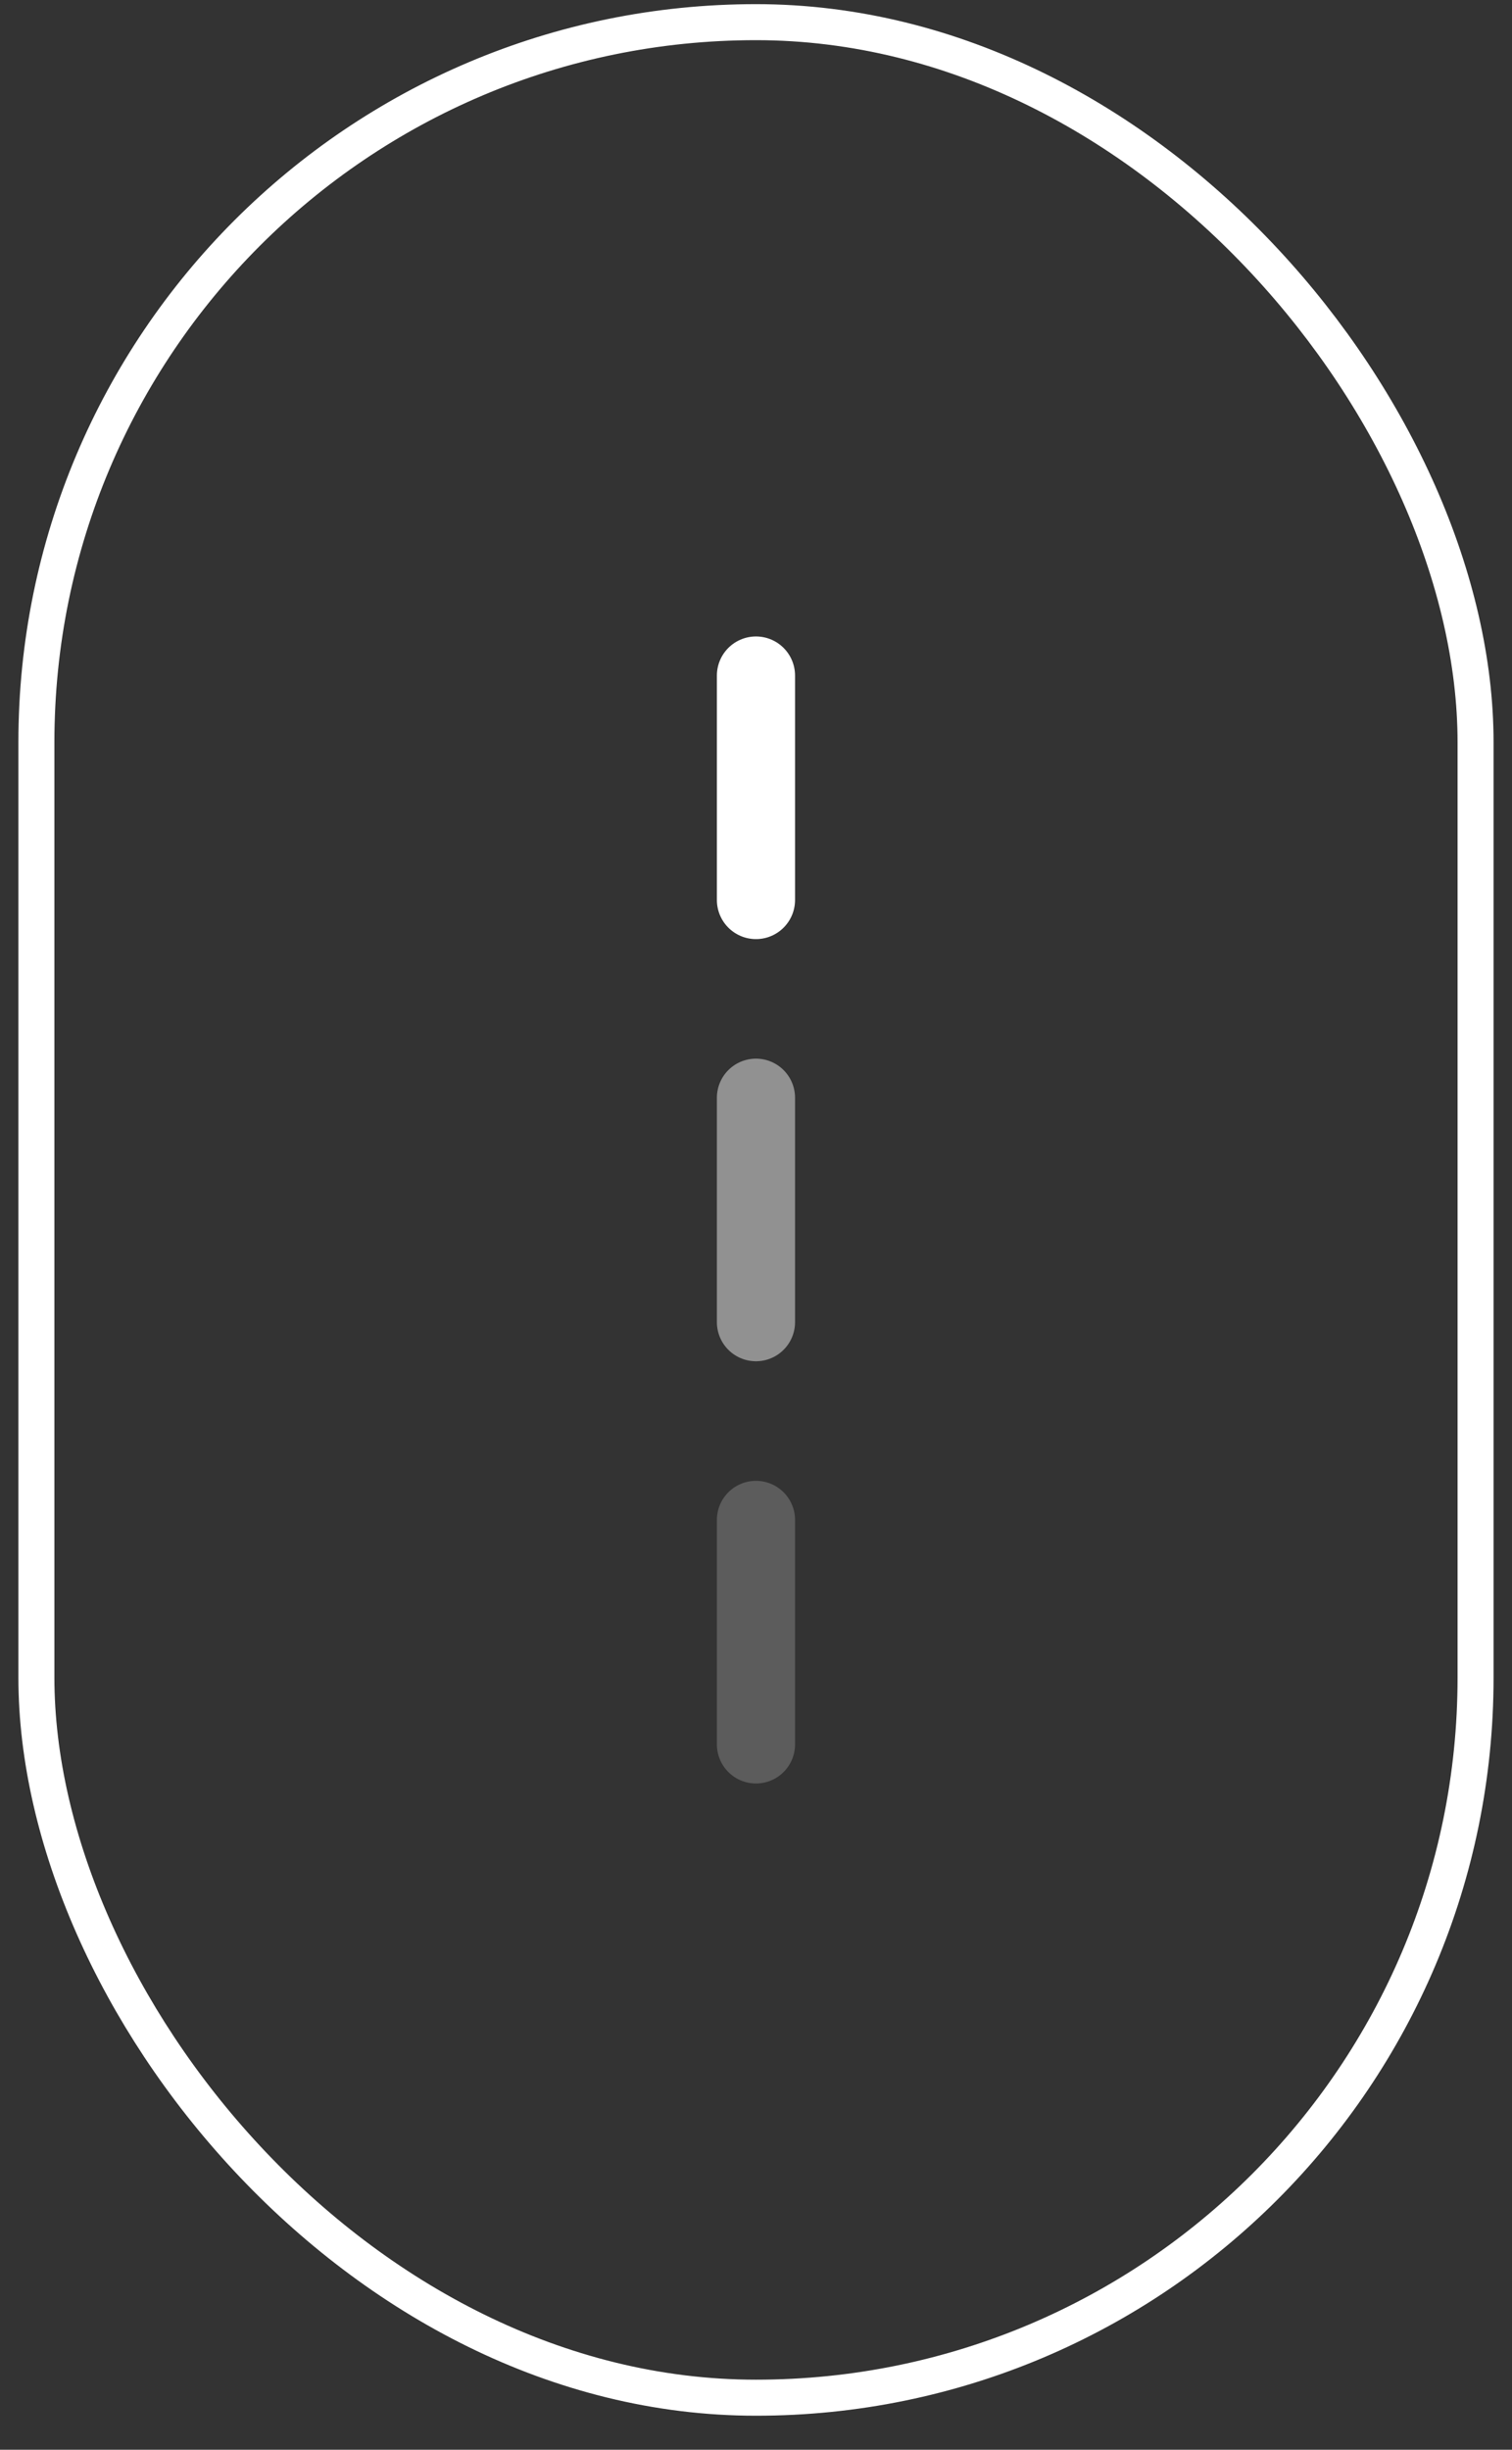 <svg xmlns="http://www.w3.org/2000/svg" width="42" height="68" viewBox="0 0 42 68" fill="none"><rect x="0" y="0" width="42" height="68" fill="#333333" stroke="none"/><rect x="1.011" y="0.615" width="39.977" height="65.94" rx="19.989" stroke="white"></rect><path d="M20.999 18.752L20.999 24.982" stroke="white" stroke-width="2.171" stroke-linecap="round"></path><path opacity="0.46" d="M20.999 30.471L20.999 36.7" stroke="white" stroke-width="2.171" stroke-linecap="round"></path><path opacity="0.2" d="M20.999 42.19L20.999 48.42" stroke="white" stroke-width="2.171" stroke-linecap="round"></path></svg>